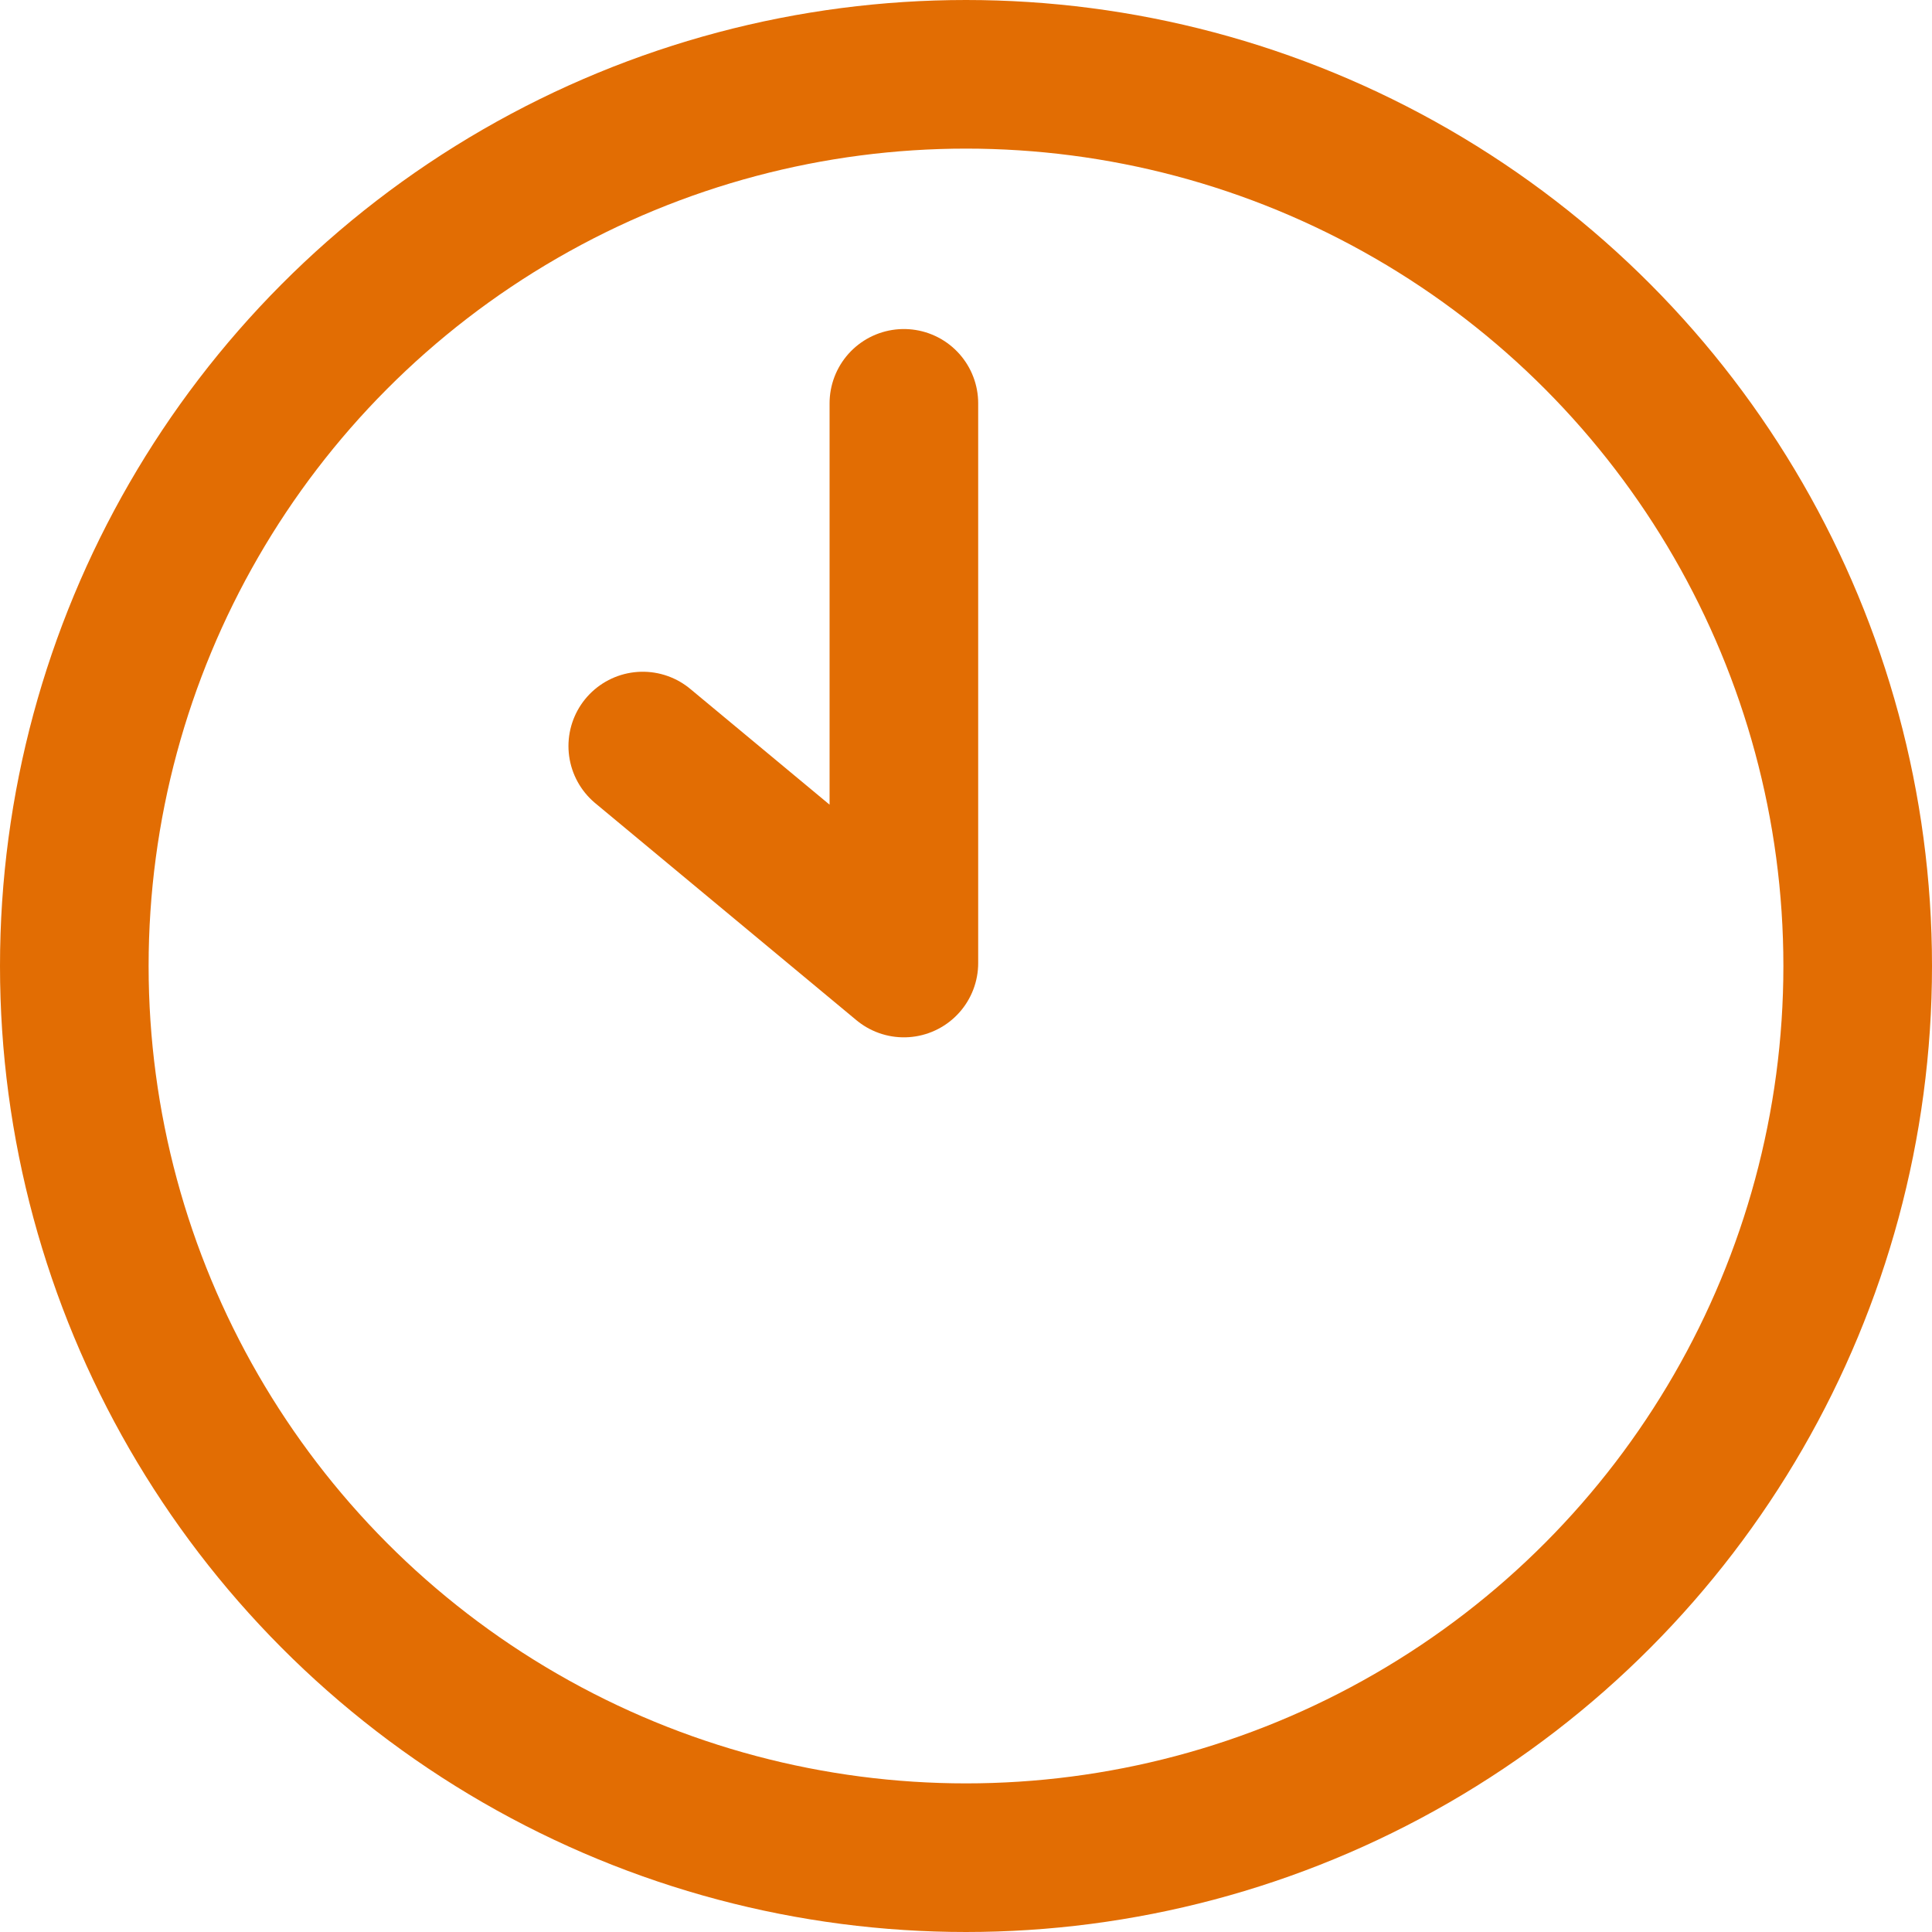 <svg xmlns="http://www.w3.org/2000/svg" width="13" height="13" viewBox="0 0 13 13">
  <g id="Grupo_83" data-name="Grupo 83" transform="translate(-689 -5386)">
    <g id="Elipse_13" data-name="Elipse 13" transform="translate(689 5386)" fill="none" stroke="#e26d03" stroke-width="1">
      <circle cx="6.5" cy="6.5" r="6.5" stroke="none"/>
      <circle cx="6.5" cy="6.5" r="6" fill="none"/>
    </g>
    <path id="Caminho_89" data-name="Caminho 89" d="M520.412,806.078v3.766l-1.757-1.46" transform="translate(174.67 4582.636)" fill="none" stroke="#e26d03" stroke-linecap="round" stroke-linejoin="round" stroke-width="1"/>
  </g>
</svg>
